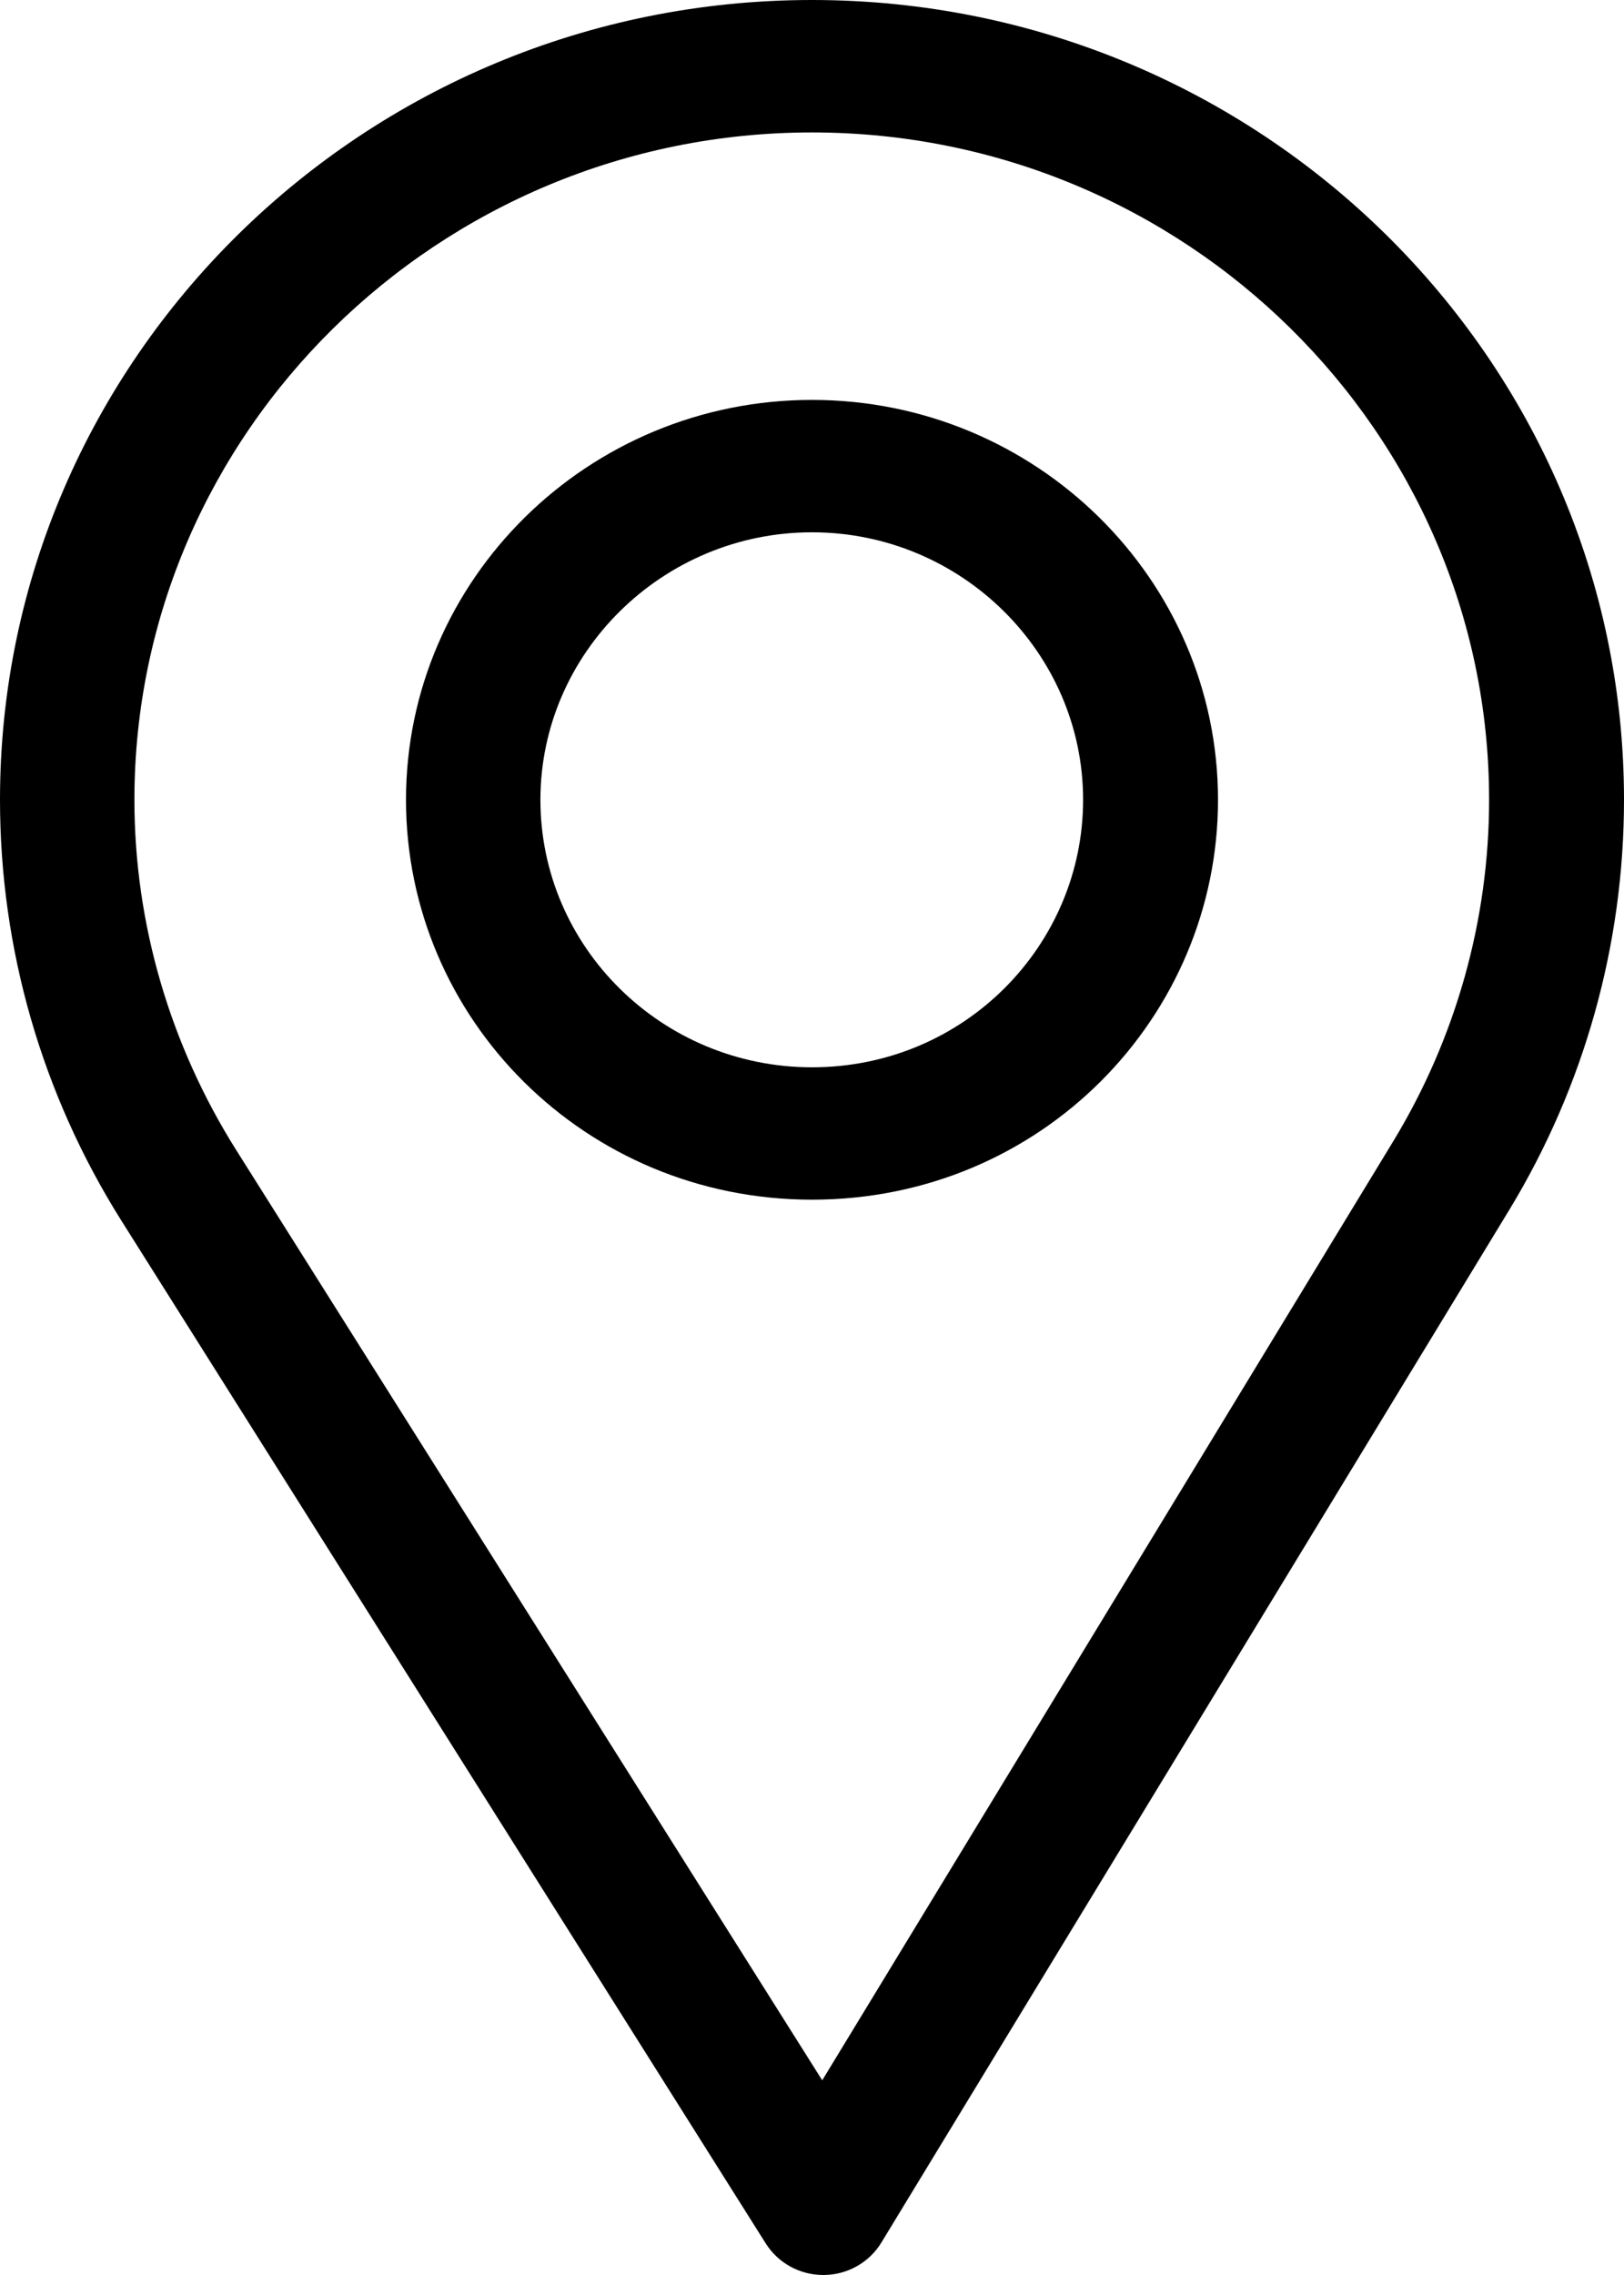 <svg width="30" height="42" viewBox="0 0 30 42" fill="none" xmlns="http://www.w3.org/2000/svg">
<path d="M15 0C6.729 0 0 6.624 0 14.766C0 17.517 0.774 20.201 2.239 22.53L14.146 41.418C14.374 41.78 14.776 42 15.208 42C15.212 42 15.215 42 15.218 42C15.654 41.997 16.057 41.77 16.281 41.402L27.884 22.331C29.268 20.051 30 17.435 30 14.766C30 6.624 23.271 0 15 0ZM25.739 21.067L15.189 38.406L4.364 21.233C3.144 19.295 2.483 17.058 2.483 14.766C2.483 7.981 8.107 2.445 15 2.445C21.892 2.445 27.508 7.981 27.508 14.766C27.508 16.99 26.891 19.17 25.739 21.067Z" fill="black"/>
<path d="M15 7.383C10.864 7.383 7.5 10.695 7.5 14.766C7.5 18.811 10.81 22.148 15 22.148C19.242 22.148 22.5 18.766 22.5 14.766C22.5 10.695 19.136 7.383 15 7.383ZM15 19.704C12.229 19.704 9.983 17.486 9.983 14.766C9.983 12.052 12.243 9.827 15 9.827C17.757 9.827 20.008 12.052 20.008 14.766C20.008 17.447 17.815 19.704 15 19.704Z" fill="black"/>
</svg>
